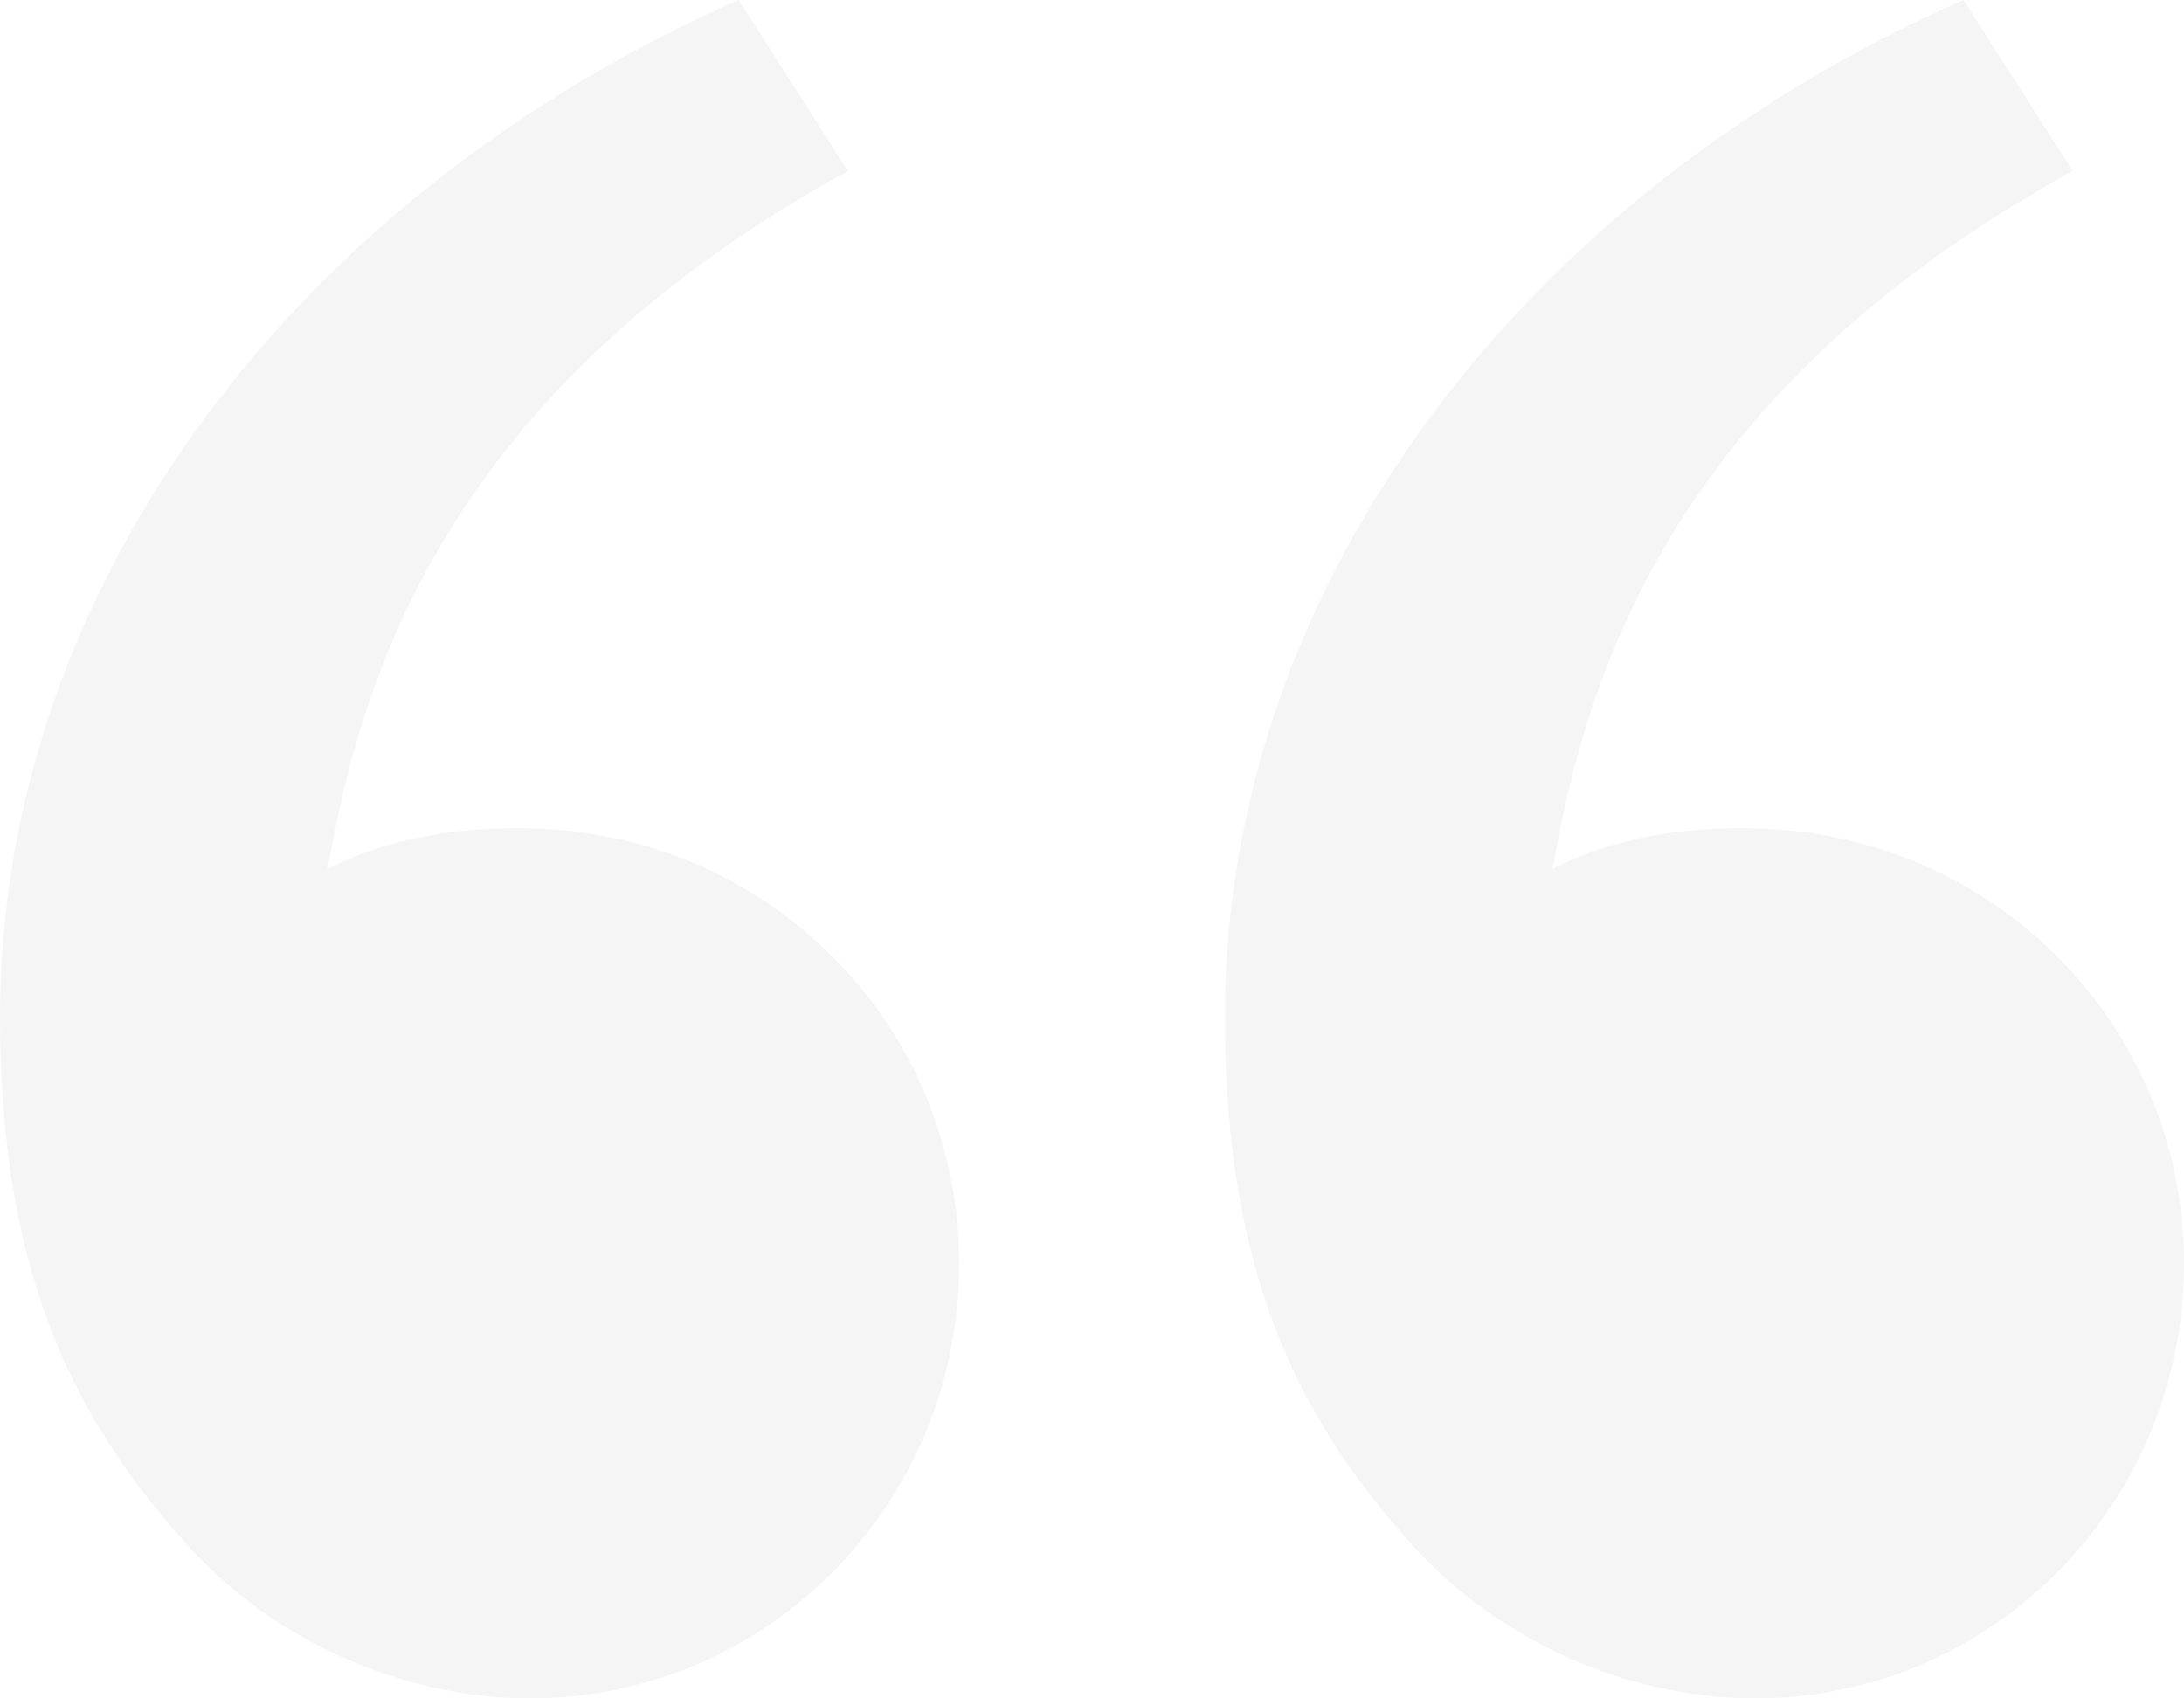<svg width="45" height="35" viewBox="0 0 45 35" fill="none" xmlns="http://www.w3.org/2000/svg">
<path d="M3.996 31.983C1.396 29.184 0 26.043 0 20.952C0 11.996 6.199 3.968 15.219 0L17.472 3.525C9.055 8.144 7.41 14.133 6.752 17.911C8.108 17.2 9.882 16.95 11.621 17.113C16.174 17.541 19.763 21.332 19.763 26.043C19.763 30.99 15.809 35 10.93 35C8.222 35 5.633 33.745 3.996 31.983ZM29.233 31.983C26.633 29.184 25.237 26.043 25.237 20.952C25.237 11.996 31.436 3.968 40.456 0L42.709 3.525C34.292 8.144 32.647 14.133 31.989 17.911C33.344 17.2 35.118 16.95 36.857 17.113C41.411 17.541 45 21.332 45 26.043C45 30.99 41.045 35 36.167 35C33.459 35 30.869 33.745 29.233 31.983Z" fill="#D0D0D0" fill-opacity="0.2"/>
</svg>
